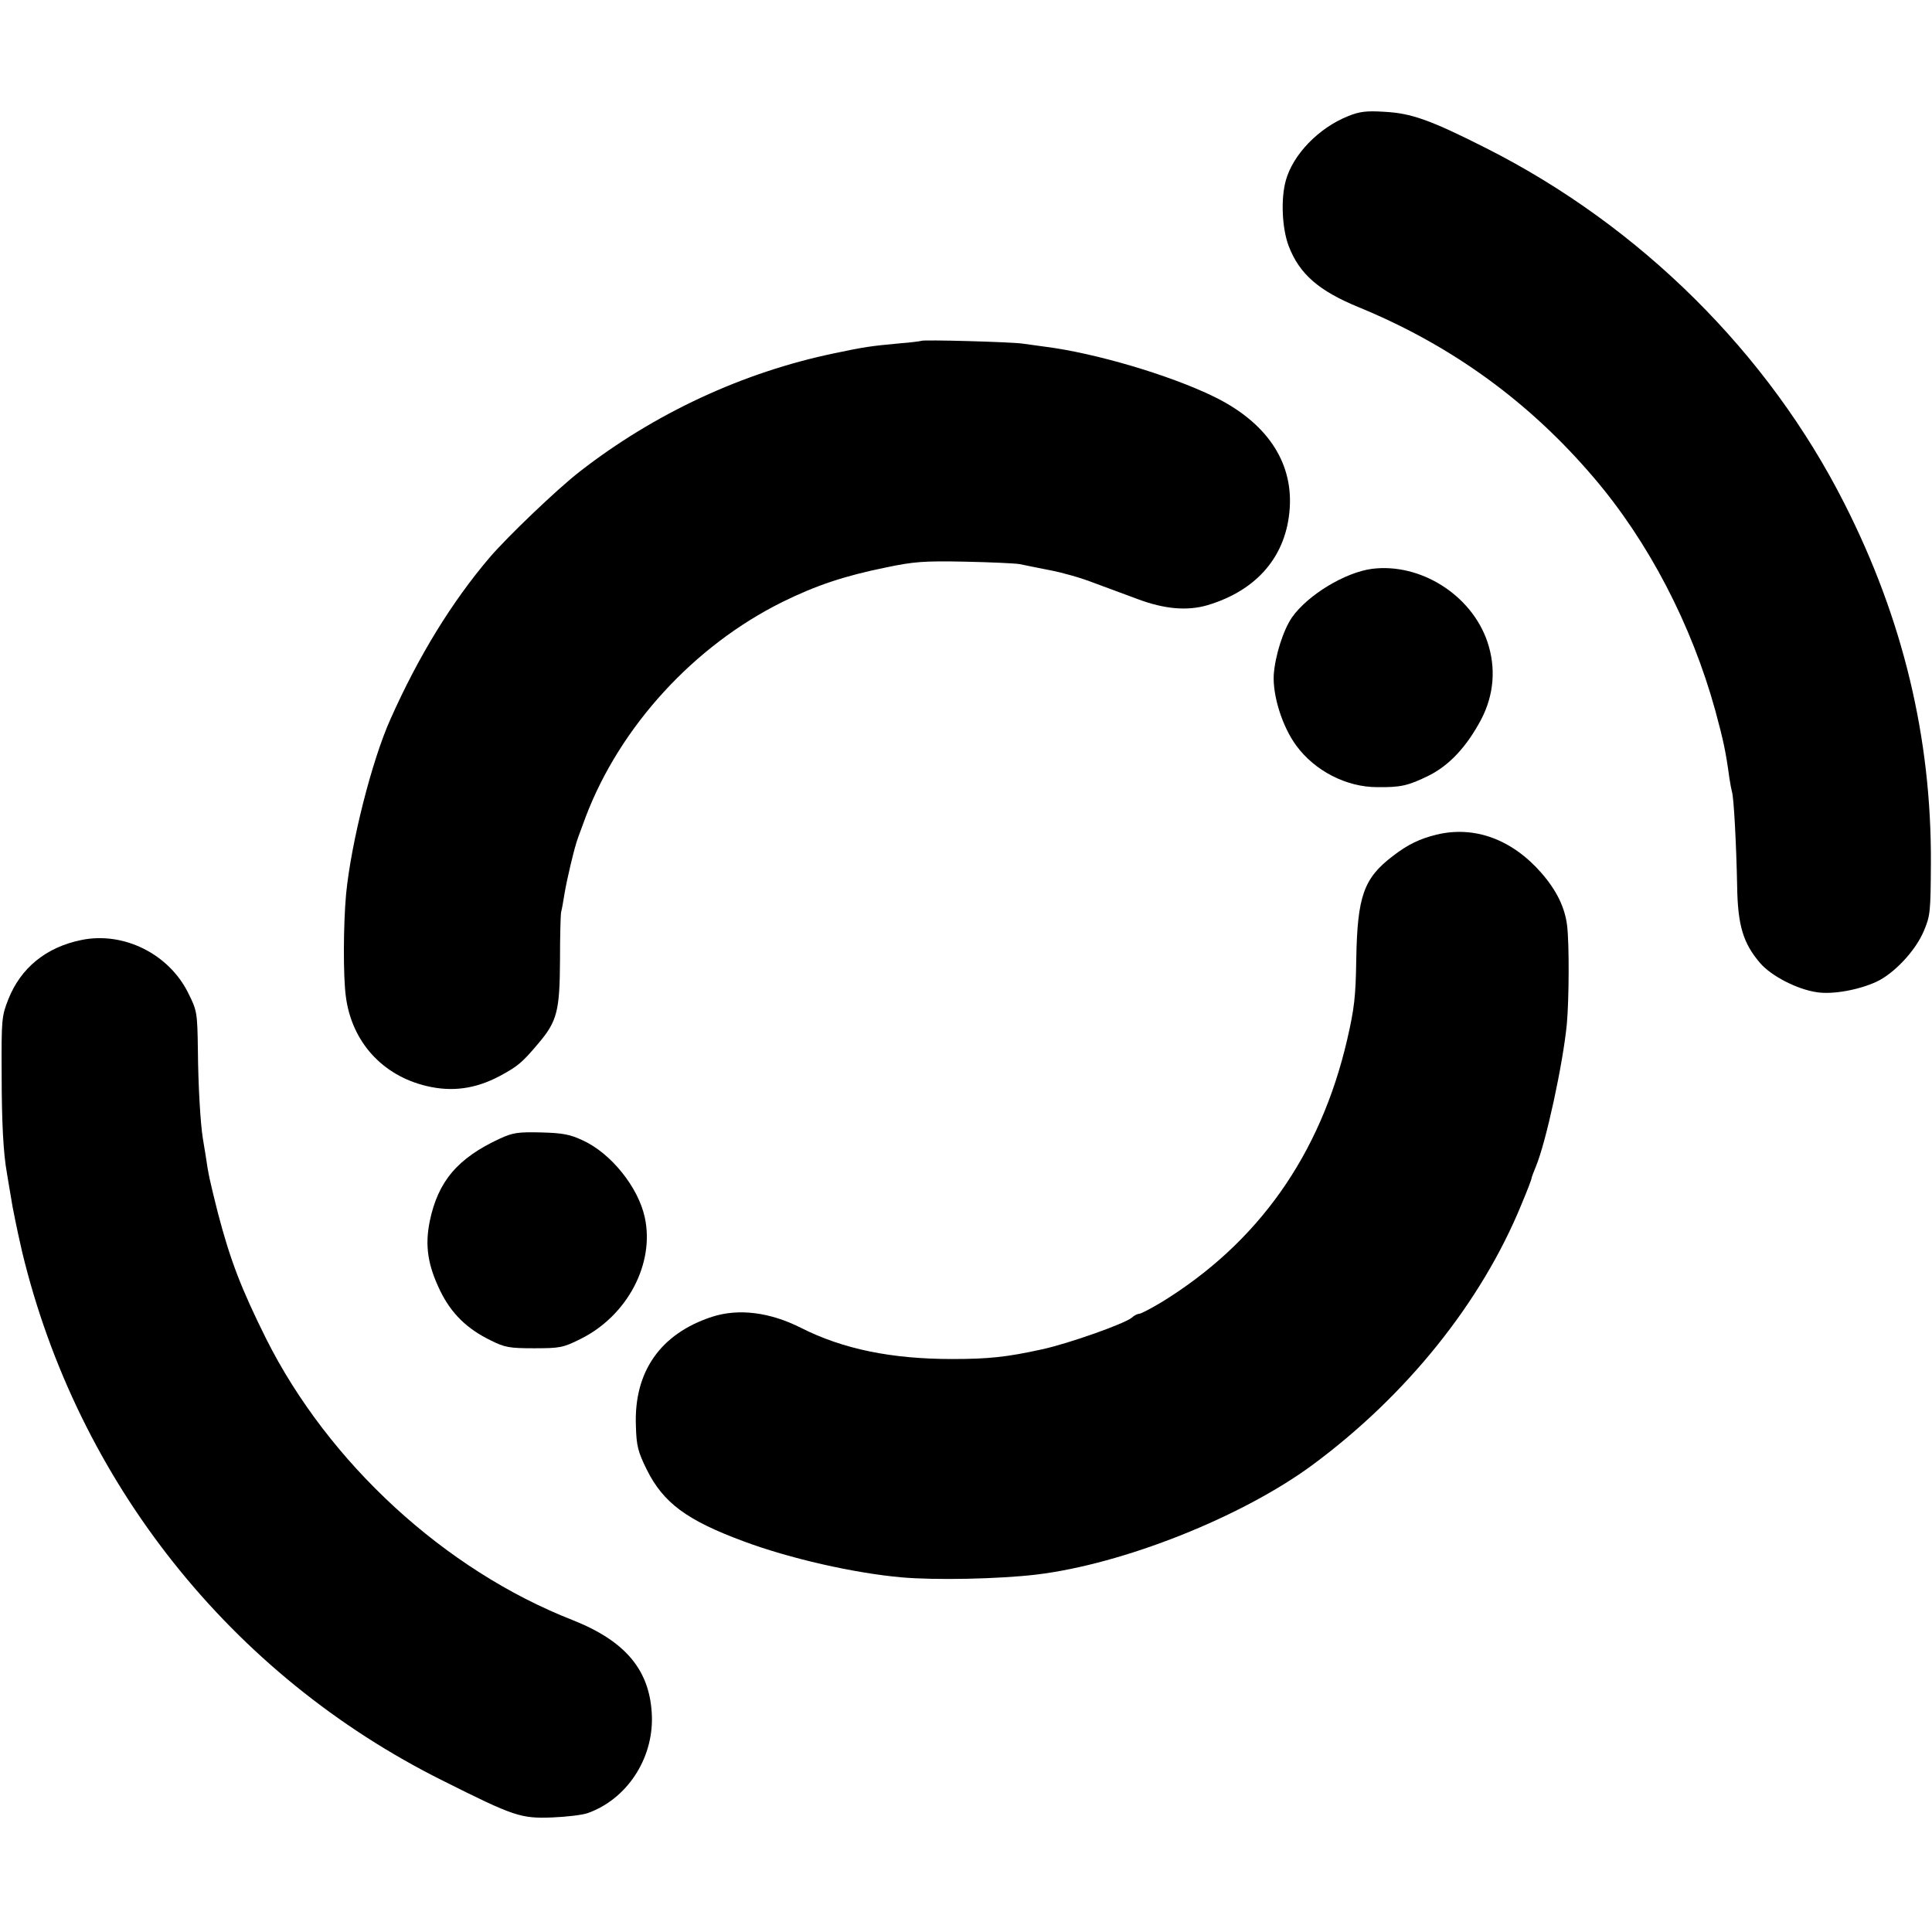 <?xml version="1.0" standalone="no"?>
<!DOCTYPE svg PUBLIC "-//W3C//DTD SVG 20010904//EN"
 "http://www.w3.org/TR/2001/REC-SVG-20010904/DTD/svg10.dtd">
<svg version="1.0" xmlns="http://www.w3.org/2000/svg"
 width="700pt" height="700pt" viewBox="0 0 700 700"
 preserveAspectRatio="xMidYMid meet">
<g transform="translate(0,700) scale(0.1,-0.1)"
fill="#000000" stroke="none">
<path d="M4884 6579 c-107 -43 -199 -139 -225 -232 -19 -67 -14 -174 10 -238
39 -102 109 -163 256 -223 335 -138 616 -342 850 -617 198 -232 354 -532 440
-844 30 -111 38 -149 51 -245 3 -19 7 -41 9 -48 7 -18 16 -193 19 -342 2 -143
22 -208 83 -279 40 -47 135 -96 206 -106 56 -9 151 8 216 38 64 30 141 112
171 183 24 56 25 70 26 249 2 452 -101 882 -313 1300 -276 546 -740 1006
-1298 1288 -202 102 -271 127 -370 132 -65 4 -89 1 -131 -16z"/>
<path d="M3338 5765 c-2 -1 -37 -6 -78 -9 -107 -10 -128 -13 -237 -36 -332
-69 -652 -218 -923 -429 -80 -62 -261 -235 -326 -311 -137 -161 -257 -356
-359 -585 -68 -151 -143 -449 -161 -634 -10 -109 -11 -296 -1 -371 21 -164
132 -287 293 -325 93 -22 177 -10 264 36 67 36 82 49 141 119 68 80 77 118 78
301 0 85 2 163 4 174 3 11 8 40 12 65 4 25 14 72 22 105 8 33 16 65 18 70 3
13 11 36 37 105 124 327 392 620 713 779 122 60 223 94 375 125 100 21 137 24
285 21 94 -2 184 -6 200 -9 17 -4 65 -13 109 -22 43 -8 114 -28 157 -45 44
-16 116 -43 162 -60 96 -36 178 -43 251 -22 182 54 288 180 299 353 11 169
-86 311 -275 403 -160 78 -430 158 -613 181 -22 3 -58 8 -80 11 -39 6 -362 15
-367 10z"/>
<path d="M4971 4939 c-98 -13 -233 -95 -290 -176 -32 -47 -61 -139 -66 -208
-4 -76 31 -188 82 -257 67 -91 181 -150 293 -150 85 -1 112 5 187 42 74 37
137 104 190 204 46 89 54 186 22 281 -58 170 -243 286 -418 264z"/>
<path d="M5205 3976 c-61 -15 -105 -36 -159 -78 -105 -80 -128 -145 -132 -373
-2 -137 -7 -179 -33 -292 -97 -418 -323 -737 -674 -952 -37 -22 -73 -41 -79
-41 -6 0 -19 -6 -27 -14 -26 -22 -229 -94 -326 -115 -127 -28 -194 -35 -325
-35 -220 0 -396 36 -548 113 -113 57 -226 71 -322 40 -187 -61 -284 -199 -276
-396 2 -71 7 -92 39 -157 60 -121 145 -184 350 -260 168 -63 403 -116 573
-131 122 -11 355 -6 489 10 316 38 745 209 1000 397 341 252 612 589 757 943
25 60 37 91 38 100 1 3 7 20 15 39 37 89 98 372 112 516 8 92 9 287 1 356 -8
66 -38 128 -94 192 -106 121 -242 171 -379 138z"/>
<path d="M294 3594 c-127 -26 -219 -101 -264 -215 -24 -61 -25 -73 -24 -269 0
-173 6 -289 19 -360 1 -8 6 -35 10 -60 4 -25 9 -54 11 -65 2 -11 7 -33 10 -50
3 -16 14 -66 24 -110 201 -835 757 -1534 1523 -1916 261 -131 284 -138 397
-134 52 2 111 9 130 16 140 50 236 194 232 349 -5 166 -93 273 -287 350 -463
181 -885 569 -1111 1020 -91 183 -130 285 -175 457 -29 116 -34 137 -44 207
-4 23 -8 50 -10 61 -9 55 -17 195 -18 320 -2 137 -3 143 -35 207 -70 142 -235
224 -388 192z"/>
<path d="M1812 2875 c-154 -71 -225 -155 -255 -300 -18 -89 -7 -159 38 -252
40 -82 97 -138 184 -180 50 -25 67 -28 156 -28 93 0 105 2 167 33 171 84 271
274 234 442 -24 109 -122 231 -224 278 -47 22 -73 27 -152 29 -83 2 -102 -1
-148 -22z"/>
</g>
</svg>
